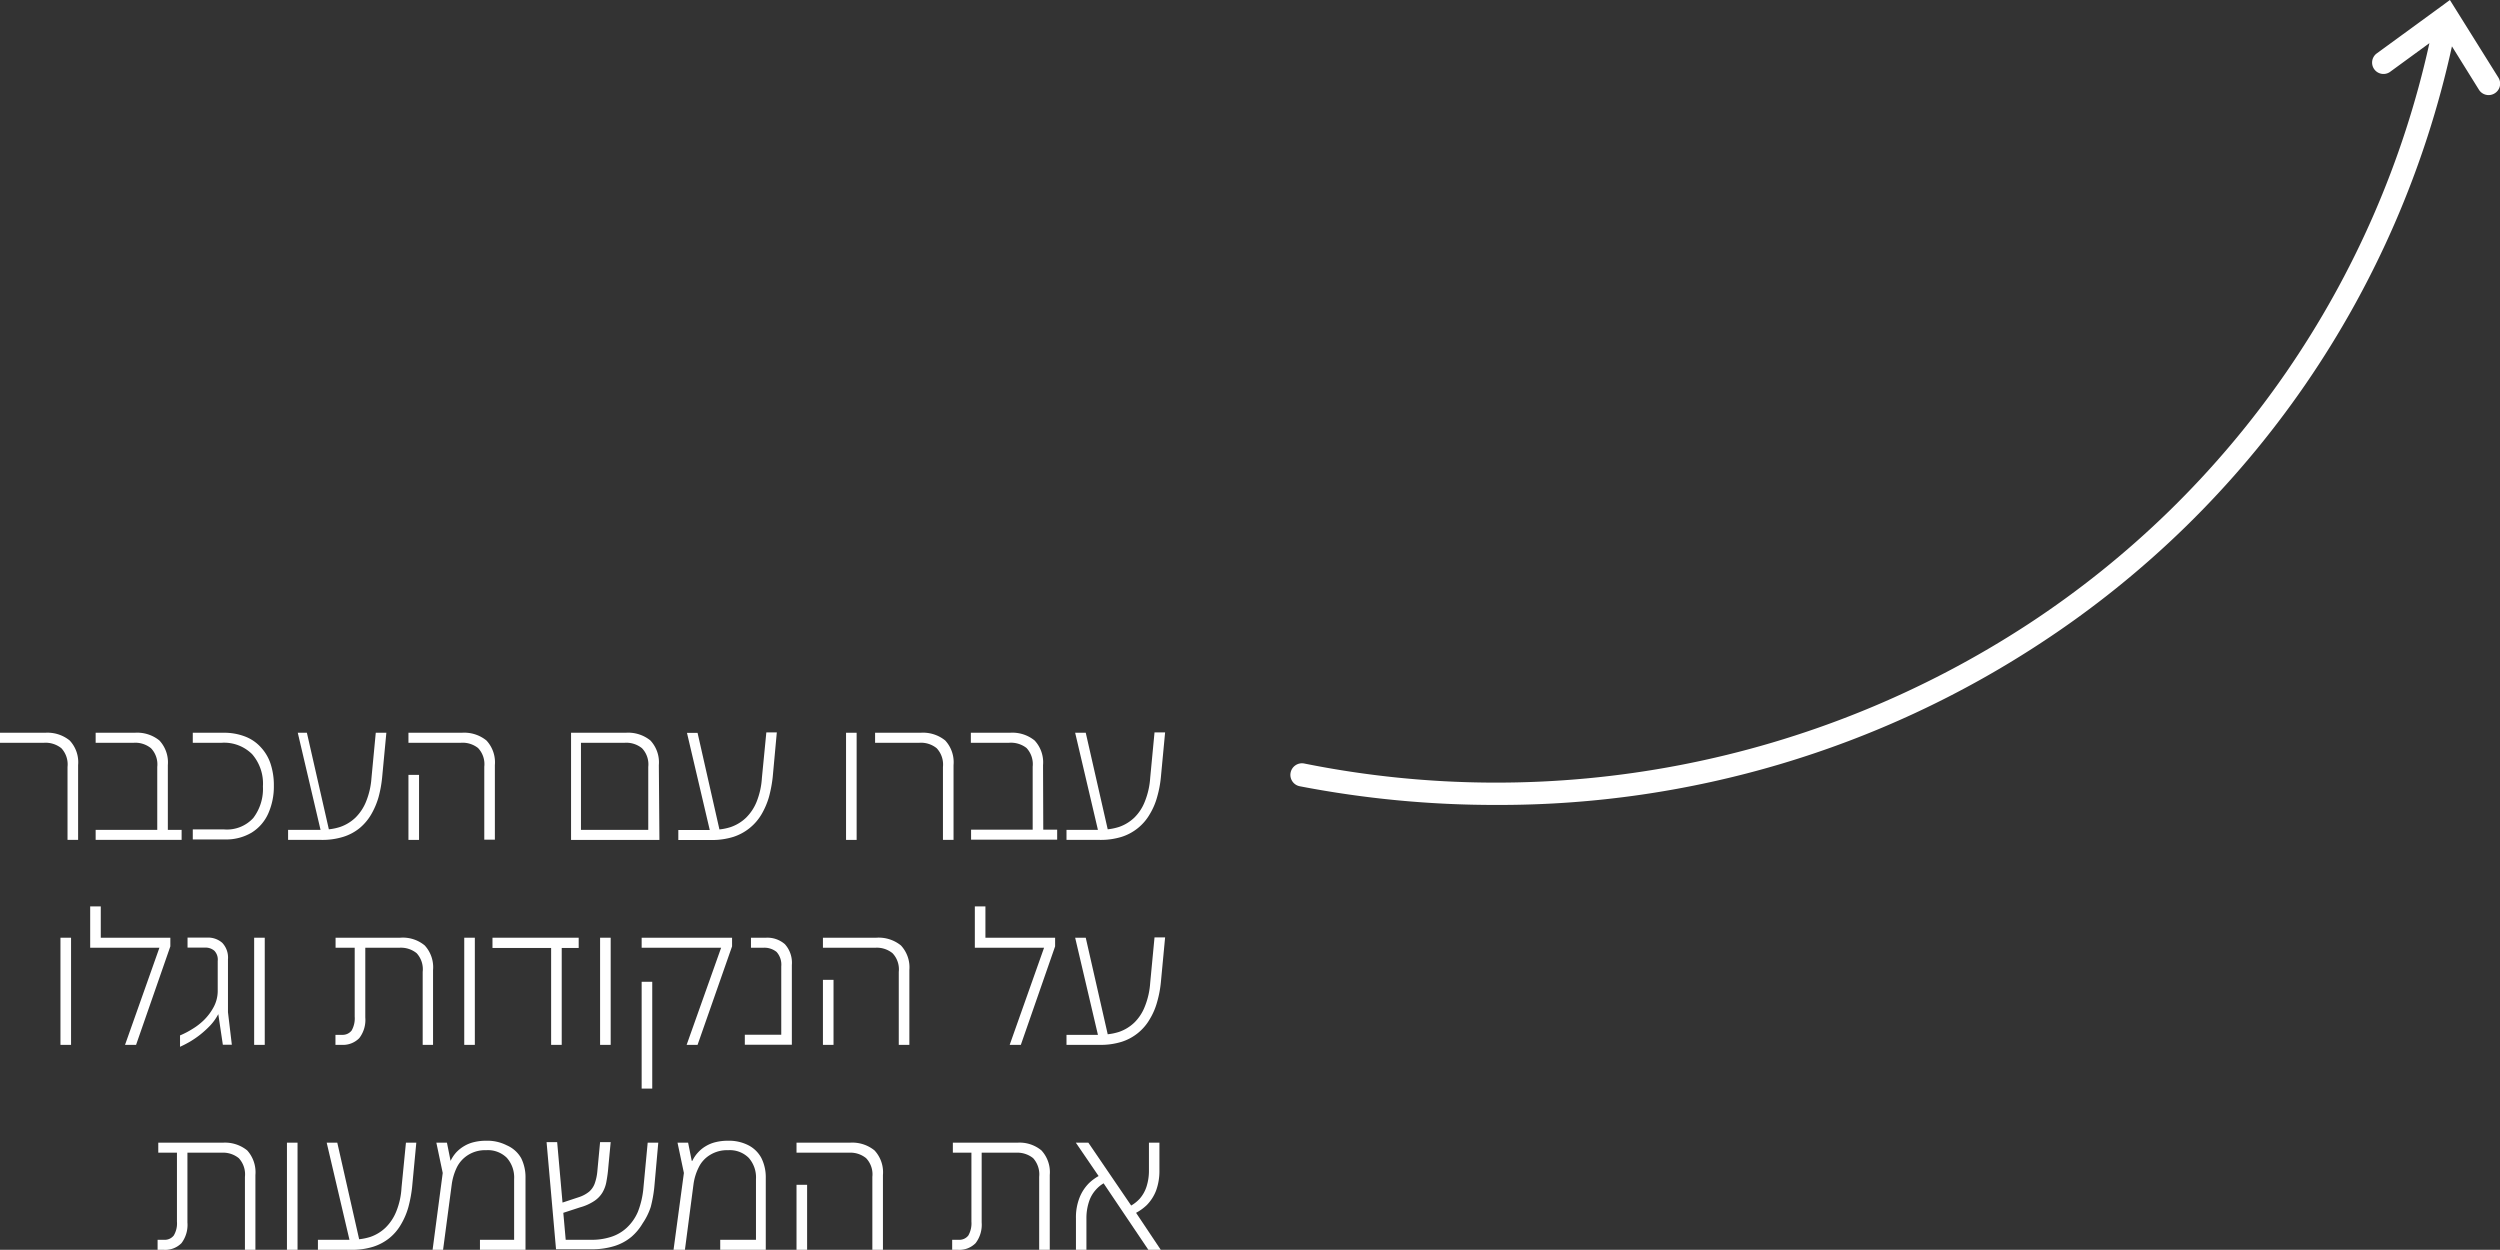 <svg xmlns="http://www.w3.org/2000/svg" id="Layer_1" data-name="Layer 1" viewBox="0 0 219.55 109.76"><rect x="0" y="0" width="219.55" height="109.76" fill="#333333" stroke="none"/><defs><style>.cls-1{fill:#fff;}</style></defs><path class="cls-1" d="M259.25,102.11,255,95.31l-.83.61h0l-5.62,4.1a1,1,0,0,0,1.17,1.62l3.48-2.54a82.15,82.15,0,0,1-35.2,51,85.4,85.4,0,0,1-63.62,12.26,1,1,0,0,0-.38,2A90.46,90.46,0,0,0,171.33,166a86.57,86.57,0,0,0,47.76-14.23,84.12,84.12,0,0,0,36.09-52.39l2.37,3.81a1,1,0,0,0,.85.47,1,1,0,0,0,.53-.15A1,1,0,0,0,259.25,102.11Z" transform="translate(-39.85 -95.31)"></path><path class="cls-1" d="M84.35,195.89a3.73,3.73,0,0,0-1.81-.4,4.35,4.35,0,0,0-1.06.12,3.05,3.05,0,0,0-.87.35,3.13,3.13,0,0,0-.7.56,3.07,3.07,0,0,0-.49.74h0l-.32-1.6h-.93l.56,2.66-.89,6.75h.92l.76-5.73a5,5,0,0,1,.44-1.49,2.69,2.69,0,0,1,1-1.11,2.81,2.81,0,0,1,1.59-.42,2.36,2.36,0,0,1,1.81.67,2.59,2.59,0,0,1,.64,1.87v5.33h-3v.88h4v-6.32a3.77,3.77,0,0,0-.38-1.73A2.66,2.66,0,0,0,84.35,195.89Z" transform="translate(-39.85 -95.31)"></path><path class="cls-1" d="M105.58,195.89a3.73,3.73,0,0,0-1.81-.4,4.41,4.41,0,0,0-1.06.12,3.05,3.05,0,0,0-.87.35,2.87,2.87,0,0,0-.69.56,2.84,2.84,0,0,0-.5.74h-.05l-.32-1.6h-.93l.56,2.66L99,205.07H100l.75-5.73a4.69,4.69,0,0,1,.45-1.49,2.6,2.6,0,0,1,1-1.11,2.84,2.84,0,0,1,1.6-.42,2.35,2.35,0,0,1,1.8.67,2.59,2.59,0,0,1,.64,1.87v5.33H103.1v.88h4v-6.32a3.77,3.77,0,0,0-.38-1.73A2.66,2.66,0,0,0,105.58,195.89Z" transform="translate(-39.85 -95.31)"></path><path class="cls-1" d="M96.36,199.58a7.58,7.58,0,0,1-.49,2.15,4.13,4.13,0,0,1-1,1.42,3.66,3.66,0,0,1-1.38.79,5.56,5.56,0,0,1-1.73.25H89.53l-.21-2.37,1.47-.48a4.31,4.31,0,0,0,1.25-.56,2.34,2.34,0,0,0,.71-.73,2.84,2.84,0,0,0,.36-1,11.21,11.21,0,0,0,.16-1.21l.21-2.23h-.93l-.24,2.55a4.35,4.35,0,0,1-.23,1.08,1.74,1.74,0,0,1-.49.72,2.77,2.77,0,0,1-.86.47l-1.48.49-.47-5.31h-.93l.83,9.41H91.8a6.58,6.58,0,0,0,2-.28,4.34,4.34,0,0,0,1.49-.8,4.68,4.68,0,0,0,1-1.2A5.66,5.66,0,0,0,97,201.3a11.64,11.64,0,0,0,.31-1.72l.35-3.92h-.93Z" transform="translate(-39.85 -95.31)"></path><path class="cls-1" d="M75.11,199.62a6.45,6.45,0,0,1-.46,2.08,4.14,4.14,0,0,1-.94,1.42,3.65,3.65,0,0,1-1.32.81,4.9,4.9,0,0,1-1,.21l-1.92-8.48h-.93l2,8.53H67.77v.88H70.7a6.27,6.27,0,0,0,1.92-.27,4.4,4.4,0,0,0,1.45-.78,4.33,4.33,0,0,0,1-1.19,6.28,6.28,0,0,0,.64-1.5,11.55,11.55,0,0,0,.33-1.75l.37-3.92H75.5Z" transform="translate(-39.85 -95.31)"></path><path class="cls-1" d="M59.43,195.66H53.75v.88h1.64v6.05a2.07,2.07,0,0,1-.28,1.22,1,1,0,0,1-.83.38h-.59v.88h.56a2,2,0,0,0,1.54-.59,2.66,2.66,0,0,0,.52-1.81v-6.13h3a2.19,2.19,0,0,1,1.51.48,2.09,2.09,0,0,1,.54,1.64v6.41h.92V198.5a2.86,2.86,0,0,0-.72-2.16A3.09,3.09,0,0,0,59.43,195.66Z" transform="translate(-39.85 -95.31)"></path><rect class="cls-1" x="25.2" y="100.35" width="0.93" height="9.41"></rect><rect class="cls-1" x="69.95" y="104.05" width="0.93" height="5.71"></rect><path class="cls-1" d="M129.21,195.66h-5.68v.88h1.63v6.05a2.16,2.16,0,0,1-.27,1.22,1,1,0,0,1-.83.38h-.59v.88H124a2,2,0,0,0,1.53-.59,2.66,2.66,0,0,0,.53-1.81v-6.13h3a2.22,2.22,0,0,1,1.52.48,2.12,2.12,0,0,1,.53,1.64v6.41h.93V198.5a2.82,2.82,0,0,0-.73-2.16A3,3,0,0,0,129.21,195.66Z" transform="translate(-39.85 -95.31)"></path><path class="cls-1" d="M140.55,201.15a3.72,3.72,0,0,0,.83-1.29,5,5,0,0,0,.29-1.78v-2.42h-.92v2.4a4.57,4.57,0,0,1-.21,1.45,3,3,0,0,1-.6,1.07,3.14,3.14,0,0,1-.75.6l-3.76-5.52h-1.1l2,2.93a4.13,4.13,0,0,0-.83.61,3.72,3.72,0,0,0-.85,1.3,4.71,4.71,0,0,0-.31,1.8v2.77h.92v-2.75a4.58,4.58,0,0,1,.22-1.46,2.86,2.86,0,0,1,.62-1.08,2.73,2.73,0,0,1,.67-.55l3.93,5.84h1.09l-2.17-3.25A4.34,4.34,0,0,0,140.55,201.15Z" transform="translate(-39.85 -95.31)"></path><path class="cls-1" d="M114.49,195.66H109.8v.88h4.61a2.18,2.18,0,0,1,1.5.48,2.05,2.05,0,0,1,.55,1.64v6.41h.93V198.5a2.82,2.82,0,0,0-.74-2.16A3.09,3.09,0,0,0,114.49,195.66Z" transform="translate(-39.85 -95.31)"></path><rect class="cls-1" x="40.77" y="82.35" width="0.93" height="9.41"></rect><rect class="cls-1" x="5.31" y="82.35" width="0.93" height="9.41"></rect><polygon class="cls-1" points="49.33 91.76 49.33 83.25 50.82 83.25 50.82 82.35 43.25 82.35 43.25 83.25 48.4 83.25 48.4 91.76 49.33 91.76"></polygon><rect class="cls-1" x="52.7" y="82.35" width="0.93" height="9.41"></rect><path class="cls-1" d="M58.68,178.81a1.12,1.12,0,0,1,.29.89v2.65a3,3,0,0,1-.33,1.35,4.74,4.74,0,0,1-.93,1.24,5.42,5.42,0,0,1-.94.72,7.35,7.35,0,0,1-1.11.58v1c.24-.11.52-.25.82-.42a8.47,8.47,0,0,0,.93-.63,8.65,8.65,0,0,0,.9-.82,4.54,4.54,0,0,0,.71-1h0l.4,2.69h.79l-.34-2.86v-4.63a1.89,1.89,0,0,0-.5-1.46,1.87,1.87,0,0,0-1.31-.46H56.32v.88h1.52A1.18,1.18,0,0,1,58.68,178.81Z" transform="translate(-39.85 -95.31)"></path><polygon class="cls-1" points="61.26 91.76 64.29 83.11 64.29 82.35 56.35 82.35 56.35 83.23 63.33 83.23 60.3 91.76 61.26 91.76"></polygon><path class="cls-1" d="M140.86,181.62a6.71,6.71,0,0,1-.47,2.08,4,4,0,0,1-.93,1.42,3.69,3.69,0,0,1-1.33.81,5,5,0,0,1-1,.21l-1.93-8.48h-.93l2,8.53h-2.76v.88h2.93a6.18,6.18,0,0,0,1.92-.27,4.38,4.38,0,0,0,2.47-2,5.9,5.9,0,0,0,.64-1.5,9.52,9.52,0,0,0,.33-1.75l.37-3.92h-.93Z" transform="translate(-39.85 -95.31)"></path><rect class="cls-1" x="72.27" y="86.05" width="0.93" height="5.71"></rect><rect class="cls-1" x="56.35" y="86.22" width="0.93" height="9.38"></rect><path class="cls-1" d="M77.88,187.07V180.5a2.82,2.82,0,0,0-.73-2.16,3,3,0,0,0-2.15-.68H69.32v.88H71v6.05a2.16,2.16,0,0,1-.27,1.22,1,1,0,0,1-.83.38h-.59v.88h.56a2,2,0,0,0,1.53-.59,2.61,2.61,0,0,0,.53-1.81v-6.13h3a2.19,2.19,0,0,1,1.51.48,2.08,2.08,0,0,1,.53,1.64v6.41Z" transform="translate(-39.85 -95.31)"></path><polygon class="cls-1" points="86.54 79.6 85.61 79.6 85.61 83.23 91.69 83.23 88.67 91.76 89.65 91.76 92.66 83.11 92.66 82.35 86.54 82.35 86.54 79.6"></polygon><rect class="cls-1" x="22.32" y="82.35" width="0.93" height="9.41"></rect><path class="cls-1" d="M107.13,177.66H105.8v.88h1.09a1.7,1.7,0,0,1,1.16.37,1.67,1.67,0,0,1,.41,1.27v6h-3.2v.88h4.13v-7a2.43,2.43,0,0,0-.61-1.83A2.33,2.33,0,0,0,107.13,177.66Z" transform="translate(-39.85 -95.31)"></path><path class="cls-1" d="M116.81,177.66h-4.69v.88h4.61a2.18,2.18,0,0,1,1.5.48,2.05,2.05,0,0,1,.55,1.64v6.41h.93V180.5a2.82,2.82,0,0,0-.74-2.16A3.09,3.09,0,0,0,116.81,177.66Z" transform="translate(-39.85 -95.31)"></path><polygon class="cls-1" points="14.96 82.35 8.85 82.35 8.85 79.6 7.92 79.6 7.92 83.23 14 83.23 10.98 91.76 11.95 91.76 14.96 83.11 14.96 82.35"></polygon><path class="cls-1" d="M123.59,169.07V162.5a2.82,2.82,0,0,0-.73-2.16,3.09,3.09,0,0,0-2.16-.68h-4v.88h3.91a2.18,2.18,0,0,1,1.5.48,2.09,2.09,0,0,1,.55,1.64v6.41Z" transform="translate(-39.85 -95.31)"></path><path class="cls-1" d="M140.86,163.62a6.71,6.71,0,0,1-.47,2.08,4,4,0,0,1-.93,1.42,3.69,3.69,0,0,1-1.33.81,5,5,0,0,1-1,.21l-1.93-8.48h-.93l2,8.53h-2.76v.88h2.93a6.18,6.18,0,0,0,1.92-.27,4.38,4.38,0,0,0,2.47-2,5.9,5.9,0,0,0,.64-1.5,9.52,9.52,0,0,0,.33-1.75l.37-3.92h-.93Z" transform="translate(-39.85 -95.31)"></path><path class="cls-1" d="M43.83,159.66h-4v.88h3.9a2.21,2.21,0,0,1,1.51.48,2.09,2.09,0,0,1,.54,1.64v6.41h.93V162.5a2.79,2.79,0,0,0-.74-2.16A3.09,3.09,0,0,0,43.83,159.66Z" transform="translate(-39.85 -95.31)"></path><path class="cls-1" d="M104.27,168.8a4.47,4.47,0,0,0,2.47-2,6.71,6.71,0,0,0,.64-1.5,11.55,11.55,0,0,0,.33-1.75l.36-3.92h-.92l-.39,4a6.72,6.72,0,0,1-.46,2.08,4.14,4.14,0,0,1-.94,1.42,3.69,3.69,0,0,1-1.33.81,4.8,4.8,0,0,1-1,.21l-1.92-8.48h-.93l2,8.53H99.42v.88h2.93A6.27,6.27,0,0,0,104.27,168.8Z" transform="translate(-39.85 -95.31)"></path><rect class="cls-1" x="74.3" y="64.35" width="0.93" height="9.41"></rect><path class="cls-1" d="M70,168.8a4.3,4.3,0,0,0,1.45-.78,4.54,4.54,0,0,0,1-1.19,6.71,6.71,0,0,0,.64-1.5,10.45,10.45,0,0,0,.32-1.75l.37-3.92h-.93l-.38,4A6.72,6.72,0,0,1,72,165.7a4.14,4.14,0,0,1-.94,1.42,3.69,3.69,0,0,1-1.33.81,4.8,4.8,0,0,1-1,.21l-1.93-8.48H66l2,8.53H65.15v.88h2.92A6.18,6.18,0,0,0,70,168.8Z" transform="translate(-39.85 -95.31)"></path><path class="cls-1" d="M54.59,169.07H55.8v-.88H54.59V162.5a2.82,2.82,0,0,0-.74-2.16,3.09,3.09,0,0,0-2.16-.68H48.25v.88h3.36a2.18,2.18,0,0,1,1.5.48,2.05,2.05,0,0,1,.55,1.64v5.53H48.25v.88h6.34Z" transform="translate(-39.85 -95.31)"></path><rect class="cls-1" x="35.87" y="68.05" width="0.93" height="5.71"></rect><path class="cls-1" d="M81.83,161a2.05,2.05,0,0,1,.55,1.64v6.41h.93V162.5a2.82,2.82,0,0,0-.74-2.16,3.09,3.09,0,0,0-2.16-.68H75.72v.88h4.61A2.18,2.18,0,0,1,81.83,161Z" transform="translate(-39.85 -95.31)"></path><path class="cls-1" d="M97.71,162.5a2.82,2.82,0,0,0-.74-2.16,3.09,3.09,0,0,0-2.16-.68H90v9.41h7.76Zm-.93,5.69H90.87v-7.65h3.86a2.18,2.18,0,0,1,1.5.48,2.05,2.05,0,0,1,.55,1.64Z" transform="translate(-39.85 -95.31)"></path><path class="cls-1" d="M131.45,162.5a2.82,2.82,0,0,0-.74-2.16,3.09,3.09,0,0,0-2.16-.68h-3.44v.88h3.36A2.22,2.22,0,0,1,130,161a2.09,2.09,0,0,1,.54,1.64v5.53h-5.41v.88h7.56v-.88h-1.22Z" transform="translate(-39.85 -95.31)"></path><path class="cls-1" d="M62.76,160.94a3.59,3.59,0,0,0-1.39-.95,5.11,5.11,0,0,0-1.9-.33H56.78v.88h2.54a3.48,3.48,0,0,1,2.67,1,3.94,3.94,0,0,1,.95,2.83,4.23,4.23,0,0,1-.85,2.78,3.13,3.13,0,0,1-2.56,1H56.78v.88h2.81a4.38,4.38,0,0,0,2.36-.6,3.78,3.78,0,0,0,1.45-1.66,5.82,5.82,0,0,0,.5-2.47,6,6,0,0,0-.29-1.92A3.94,3.94,0,0,0,62.76,160.94Z" transform="translate(-39.85 -95.31)"></path></svg>